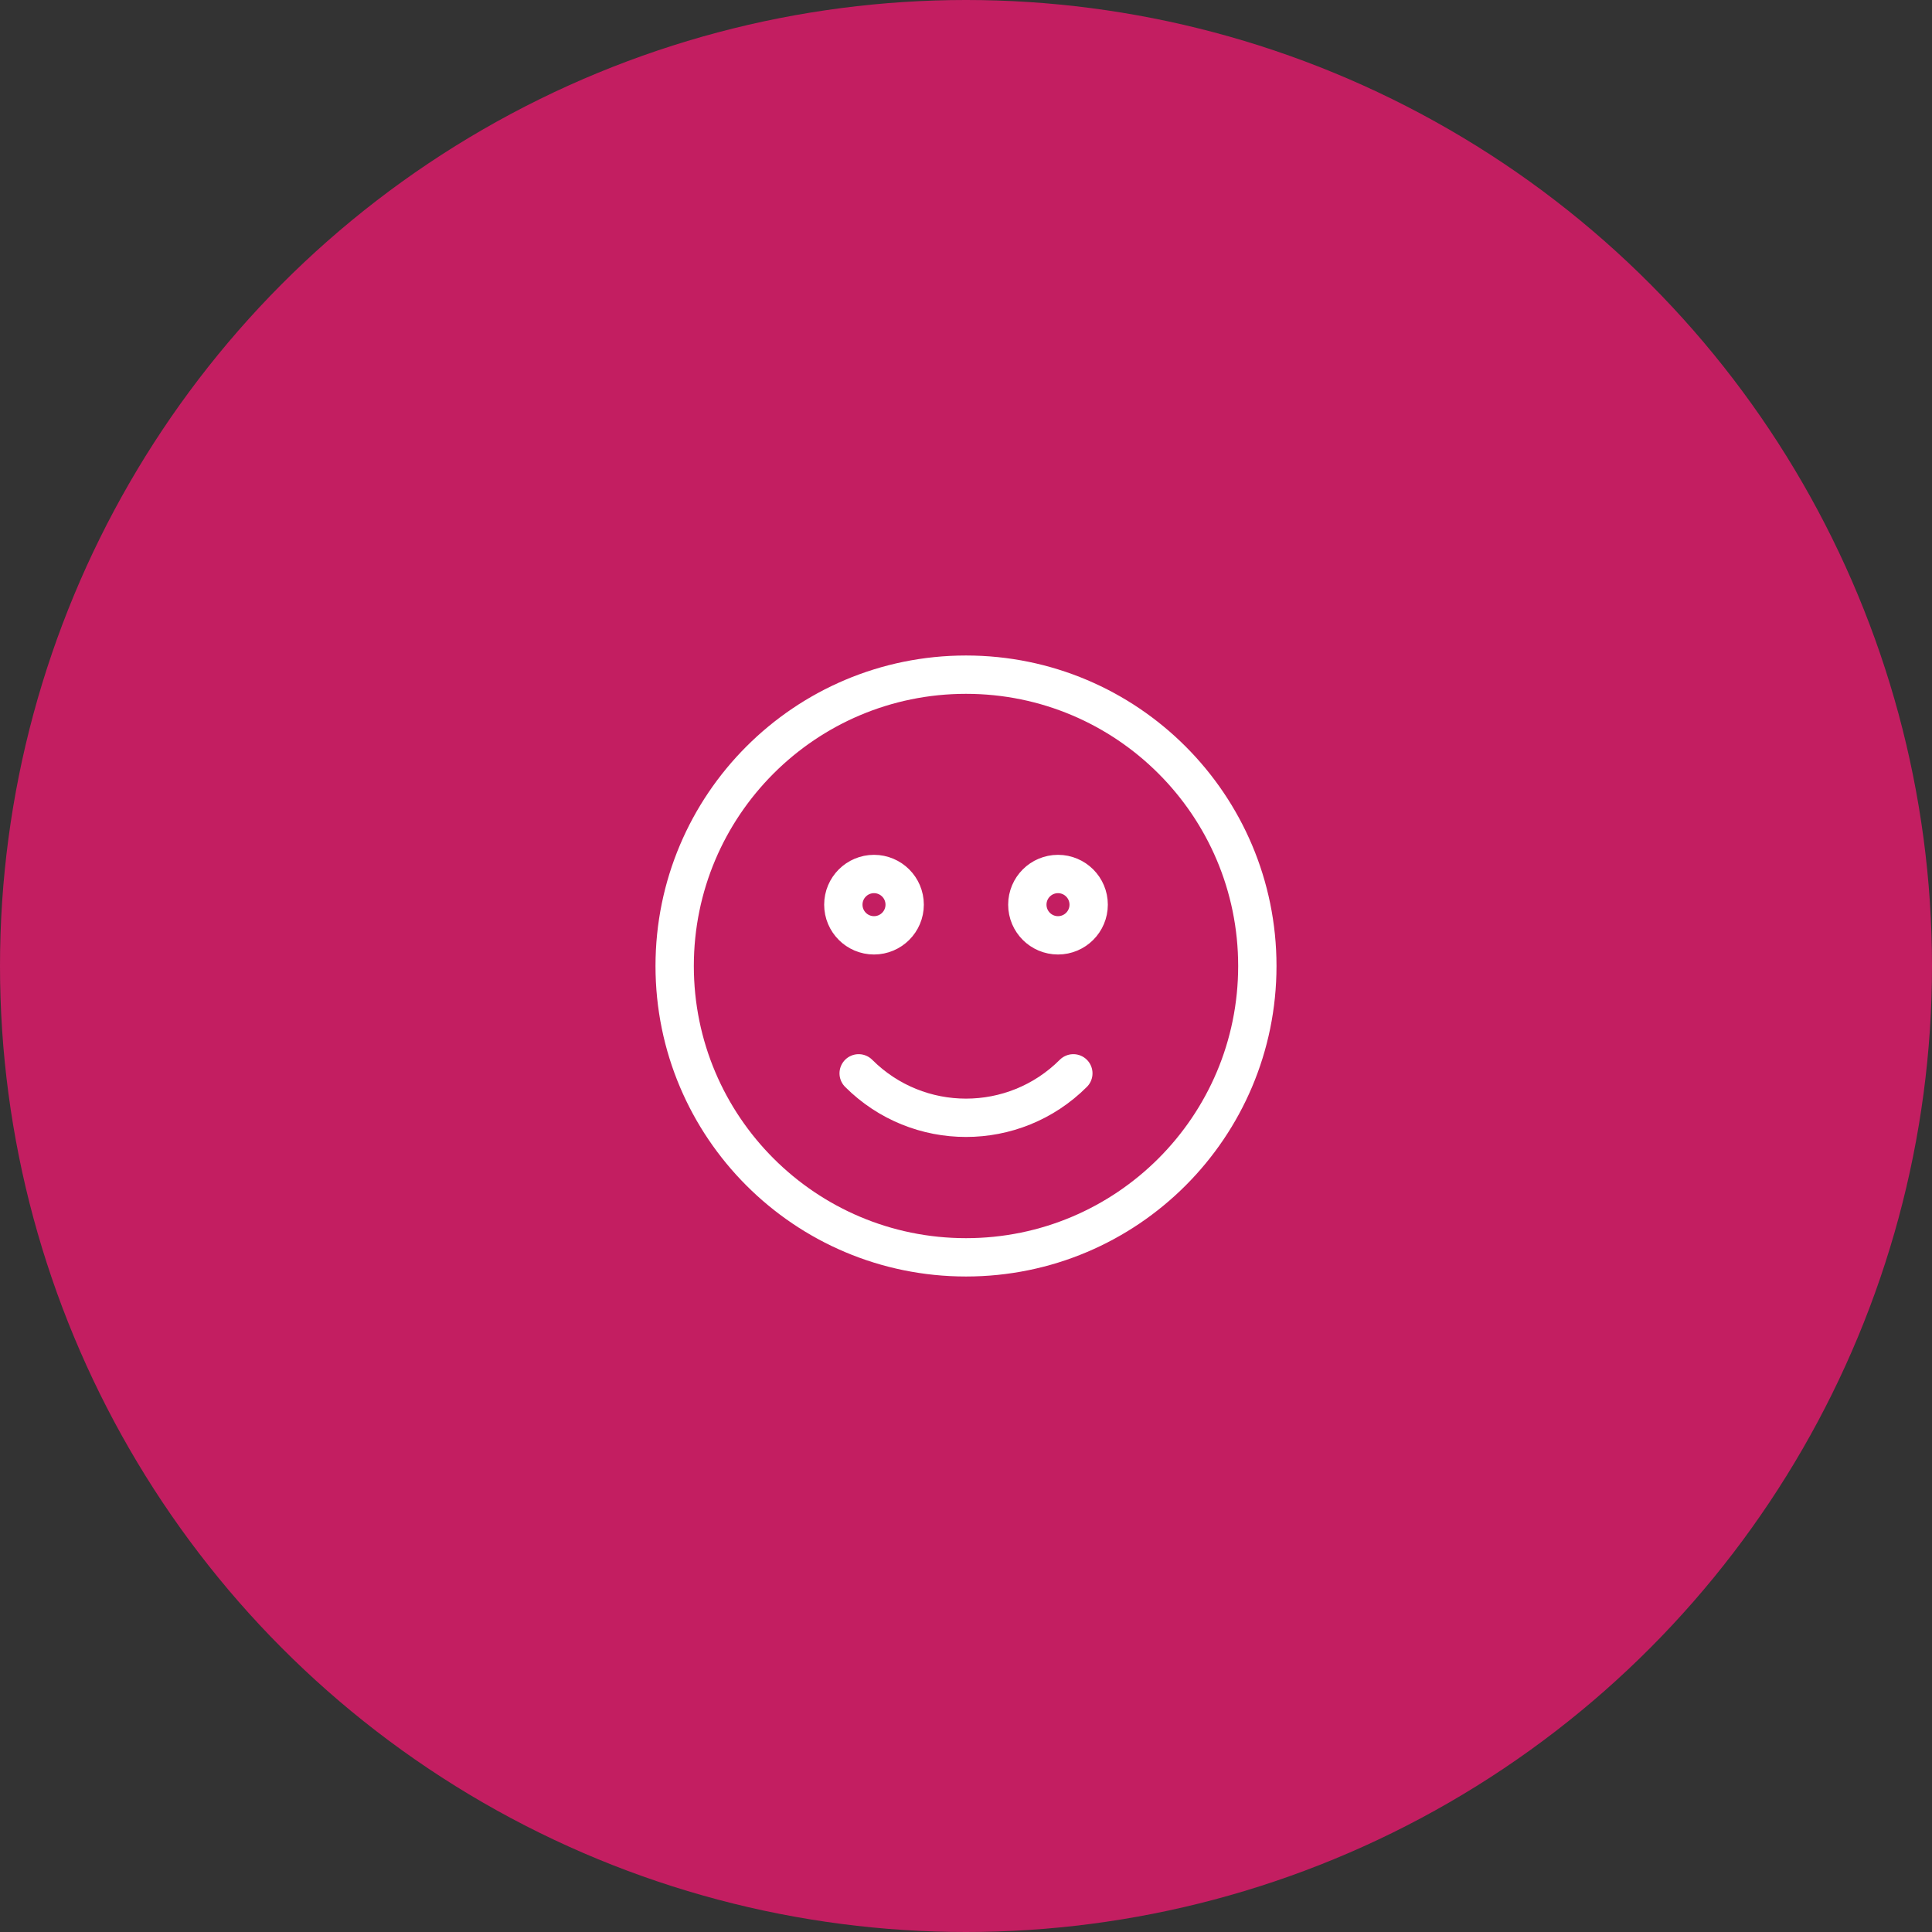 <?xml version="1.0" encoding="UTF-8"?> <svg xmlns="http://www.w3.org/2000/svg" width="63" height="63" viewBox="0 0 63 63" fill="none"><rect x="0" y="0" width="63" height="63" fill="#333333" stroke="none"/><circle cx="31.5" cy="31.5" r="31.5" fill="#C31E61"></circle><path d="M35 35C33.067 36.933 29.933 36.933 28 35M41 31.5C41 36.747 36.747 41 31.5 41C26.253 41 22 36.747 22 31.5C22 26.253 26.253 22 31.5 22C36.747 22 41 26.253 41 31.5ZM29.5 29.5C29.5 30.052 29.052 30.5 28.5 30.5C27.948 30.5 27.5 30.052 27.5 29.5C27.5 28.948 27.948 28.5 28.5 28.5C29.052 28.5 29.5 28.948 29.5 29.5ZM35.5 29.5C35.5 30.052 35.052 30.5 34.5 30.5C33.948 30.5 33.5 30.052 33.5 29.5C33.5 28.948 33.948 28.5 34.5 28.5C35.052 28.5 35.5 28.948 35.5 29.5Z" stroke="white" stroke-width="1.25" stroke-linecap="round"></path></svg> 
